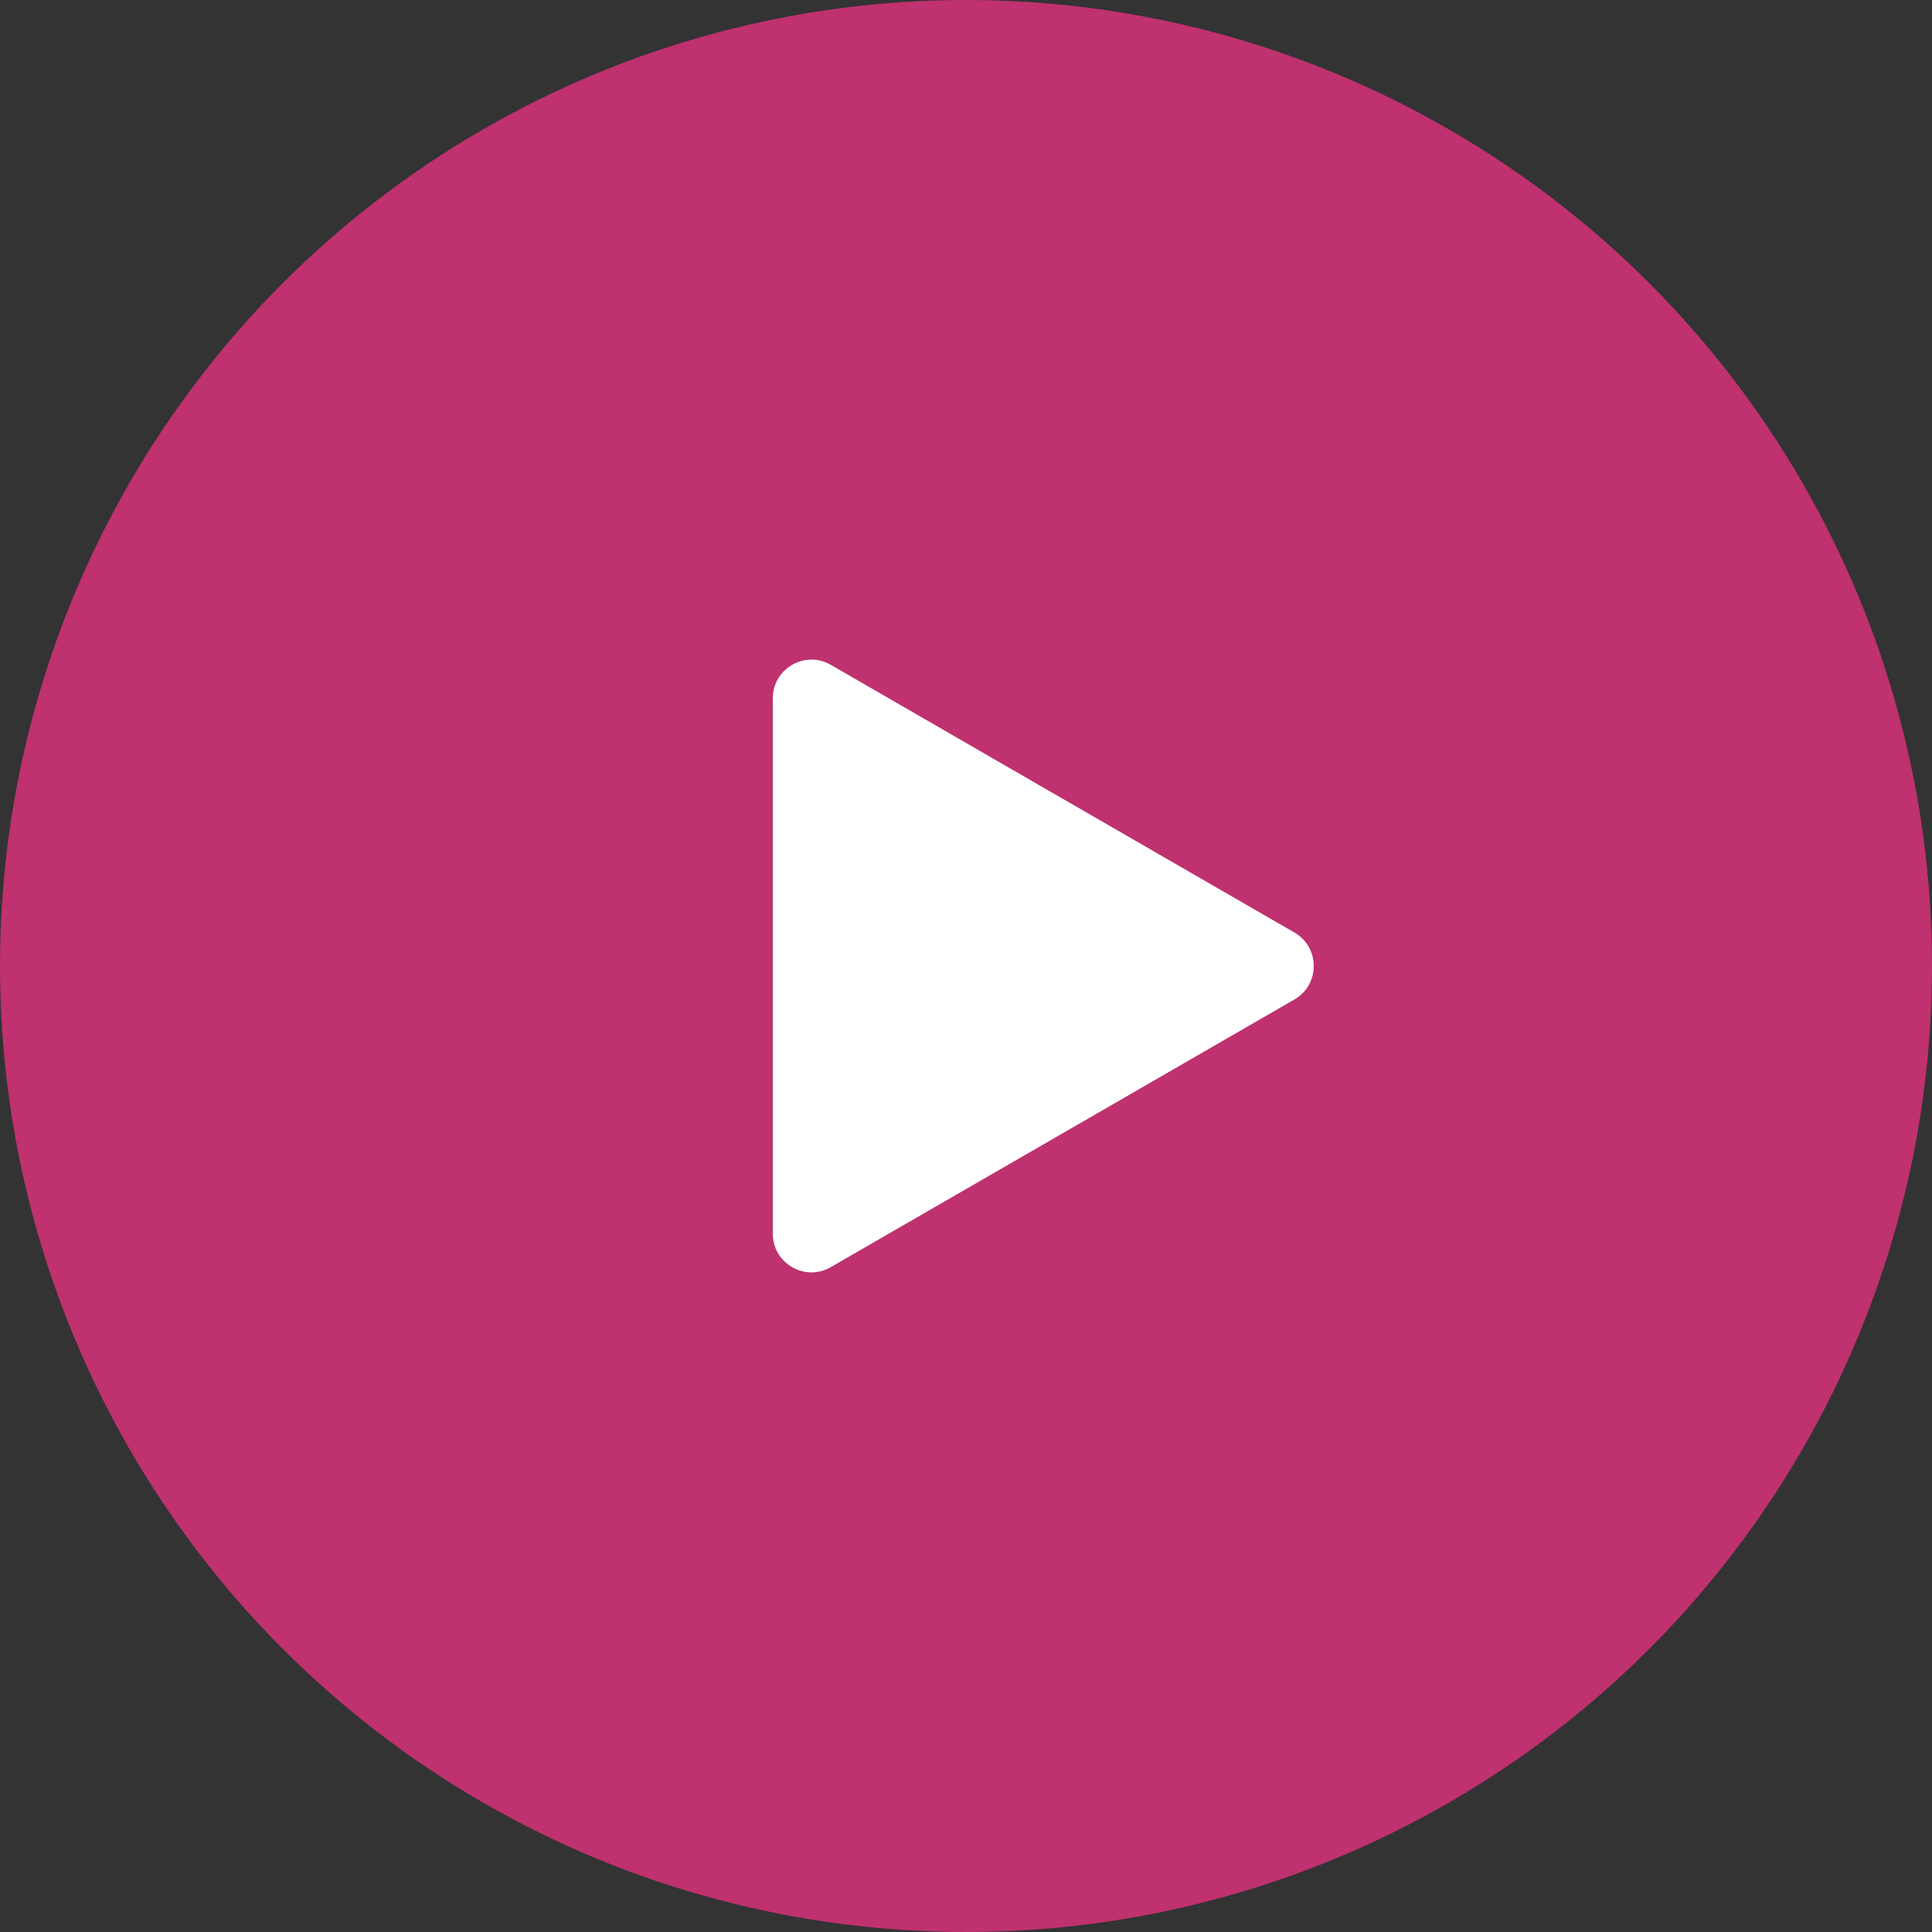 <?xml version="1.0" encoding="UTF-8"?> <svg xmlns="http://www.w3.org/2000/svg" width="100" height="100" viewBox="0 0 100 100" fill="none"><rect x="0" y="0" width="100" height="100" fill="#333333" stroke="none"/> <circle cx="50" cy="50" r="50" fill="#BF316F"></circle> <path d="M67 48.268C68.333 49.038 68.333 50.962 67 51.732L43 65.588C41.667 66.358 40 65.396 40 63.856V36.144C40 34.604 41.667 33.642 43 34.411L67 48.268Z" fill="white"></path> </svg> 